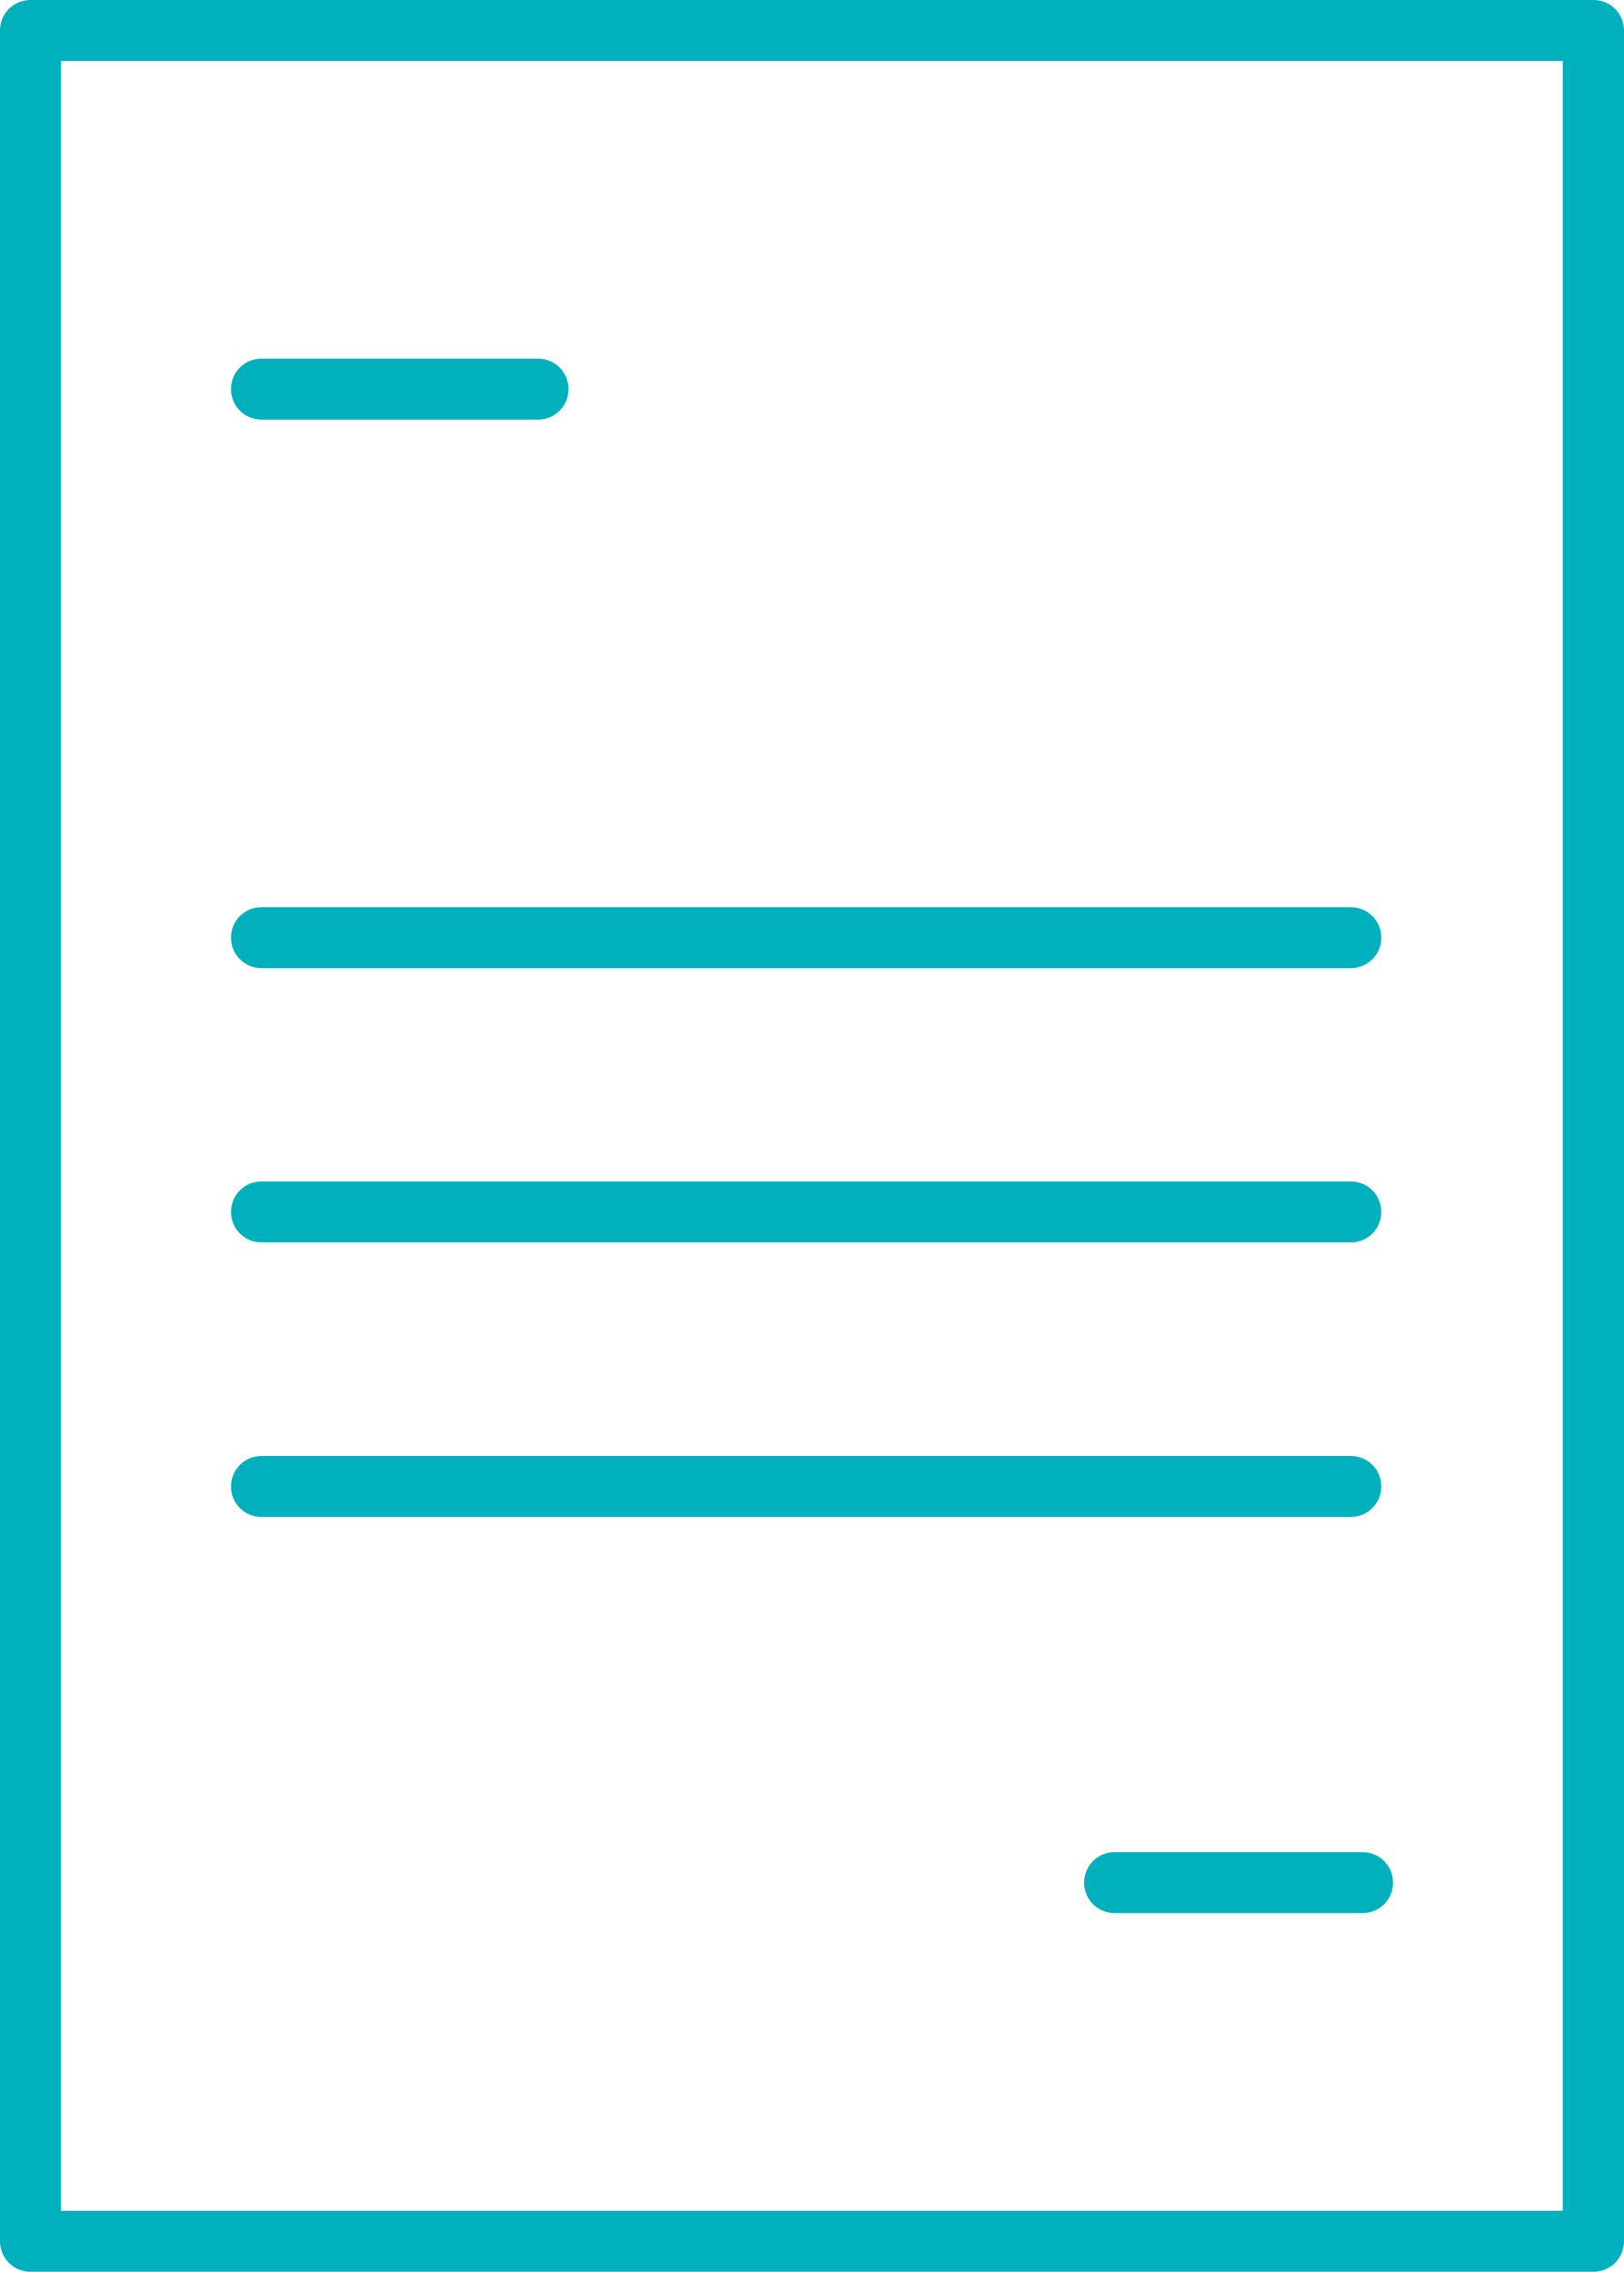<?xml version="1.0" encoding="UTF-8"?> <svg xmlns="http://www.w3.org/2000/svg" id="_Слой_2" data-name="Слой 2" viewBox="0 0 62.36 87.22"><defs><style> .cls-1 { fill: #00b0bd; } </style></defs><g id="_Слой_1-2" data-name="Слой 1"><g><path class="cls-1" d="M61.19,87.22H1.17c-.65,0-1.17-.52-1.17-1.17V1.17C0,.52.52,0,1.17,0h60.02c.65,0,1.17.52,1.17,1.17v84.88c0,.65-.52,1.17-1.17,1.17ZM2.34,84.88h57.67V2.34H2.34v82.54Z"></path><g><path class="cls-1" d="M20.66,16.11h-10.62c-.65,0-1.17-.52-1.17-1.17s.52-1.17,1.17-1.17h10.62c.65,0,1.17.52,1.17,1.17s-.52,1.17-1.17,1.17Z"></path><path class="cls-1" d="M51.87,37.17H10.04c-.65,0-1.17-.52-1.17-1.17s.52-1.17,1.17-1.17h41.83c.65,0,1.17.52,1.17,1.17s-.52,1.17-1.17,1.17Z"></path><path class="cls-1" d="M51.87,47.7H10.04c-.65,0-1.17-.52-1.17-1.17s.52-1.17,1.17-1.17h41.83c.65,0,1.17.52,1.17,1.17s-.52,1.17-1.17,1.17Z"></path><path class="cls-1" d="M51.87,58.24H10.04c-.65,0-1.17-.52-1.17-1.17s.52-1.17,1.17-1.17h41.83c.65,0,1.17.52,1.17,1.17s-.52,1.17-1.17,1.17Z"></path><path class="cls-1" d="M52.32,73.45h-9.52c-.65,0-1.17-.52-1.17-1.17s.52-1.17,1.17-1.17h9.52c.65,0,1.17.52,1.17,1.17s-.52,1.17-1.17,1.17Z"></path></g></g></g></svg> 